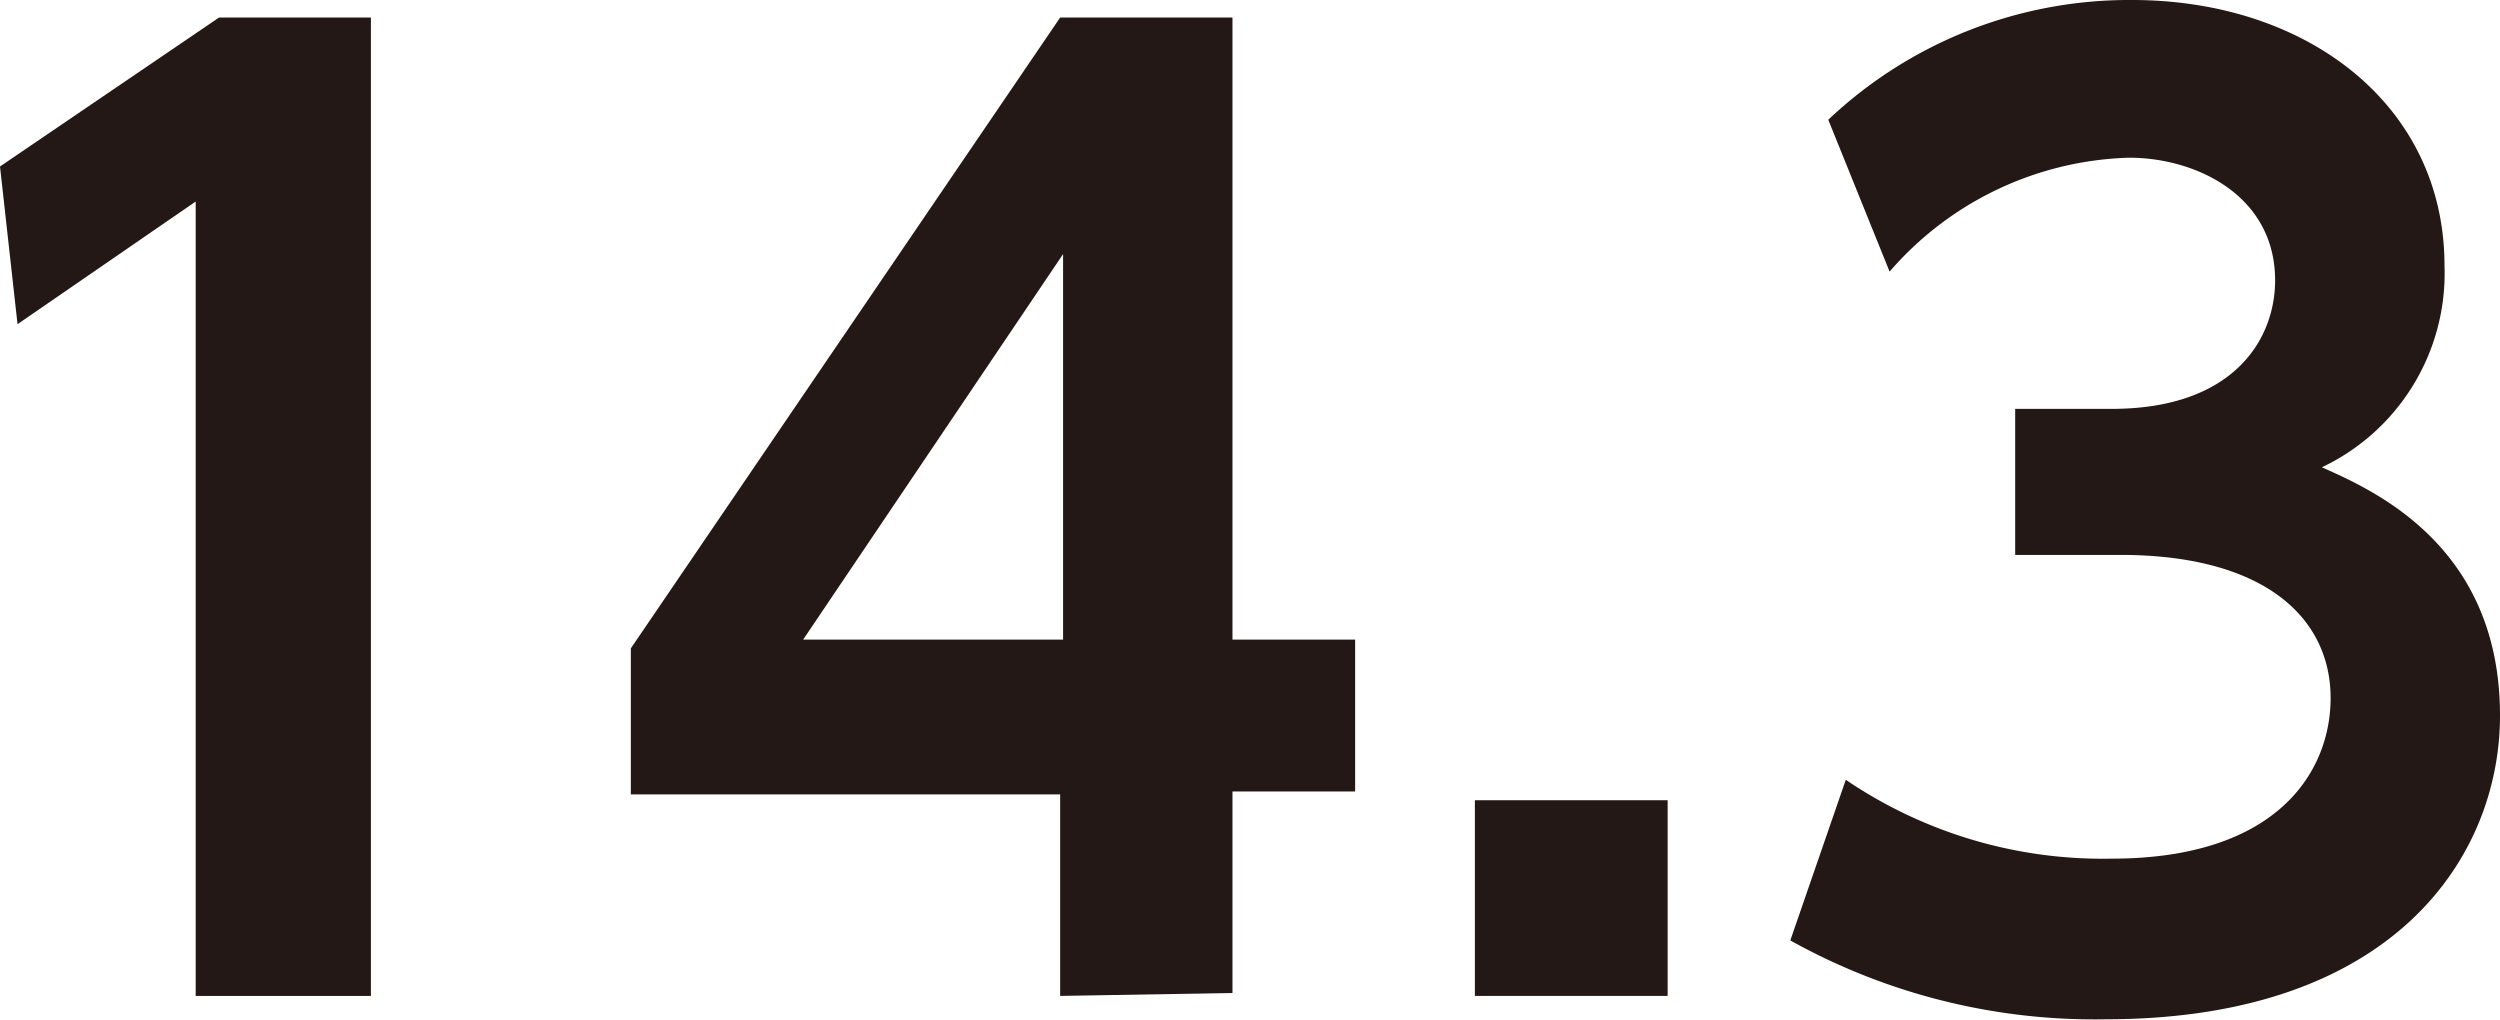 <svg xmlns="http://www.w3.org/2000/svg" viewBox="0 0 85.6 34.91"><defs><style>.cls-1{fill:#231815;}</style></defs><title>chart08_02</title><g id="レイヤー_2" data-name="レイヤー 2"><g id="レイヤー_1-2" data-name="レイヤー 1"><path class="cls-1" d="M7.5.6h5.2V34.1h-6V6.9L.6,11.1,0,5.7Z"/><path class="cls-1" d="M36.3,34.1V27.2H21.6v-5L36.3.6h5.9V21.9h4.2v5.2H42.2V34l-5.9.1ZM27.5,21.9h8.9V8.7Z"/><path class="cls-1" d="M57.1,27.4v6.7H50.5V27.4Z"/><path class="cls-1" d="M63.2,26.7a15.66,15.66,0,0,0,9.1,2.7c5.7,0,7.5-3,7.5-5.5,0-2.7-2.2-4.9-7.2-4.9H69V14h3.3c4.2,0,5.6-2.4,5.6-4.4,0-2.9-2.7-4.2-5-4.2a11.26,11.26,0,0,0-8.2,3.9L62.6,4.1A15,15,0,0,1,73,0c6,0,10.7,3.6,10.7,9.1A7.35,7.35,0,0,1,79.5,16c1.8.8,6.1,2.7,6.1,8.5,0,4.8-3.6,10.4-13.5,10.4a21.4,21.4,0,0,1-10.8-2.7Z"/></g></g></svg>